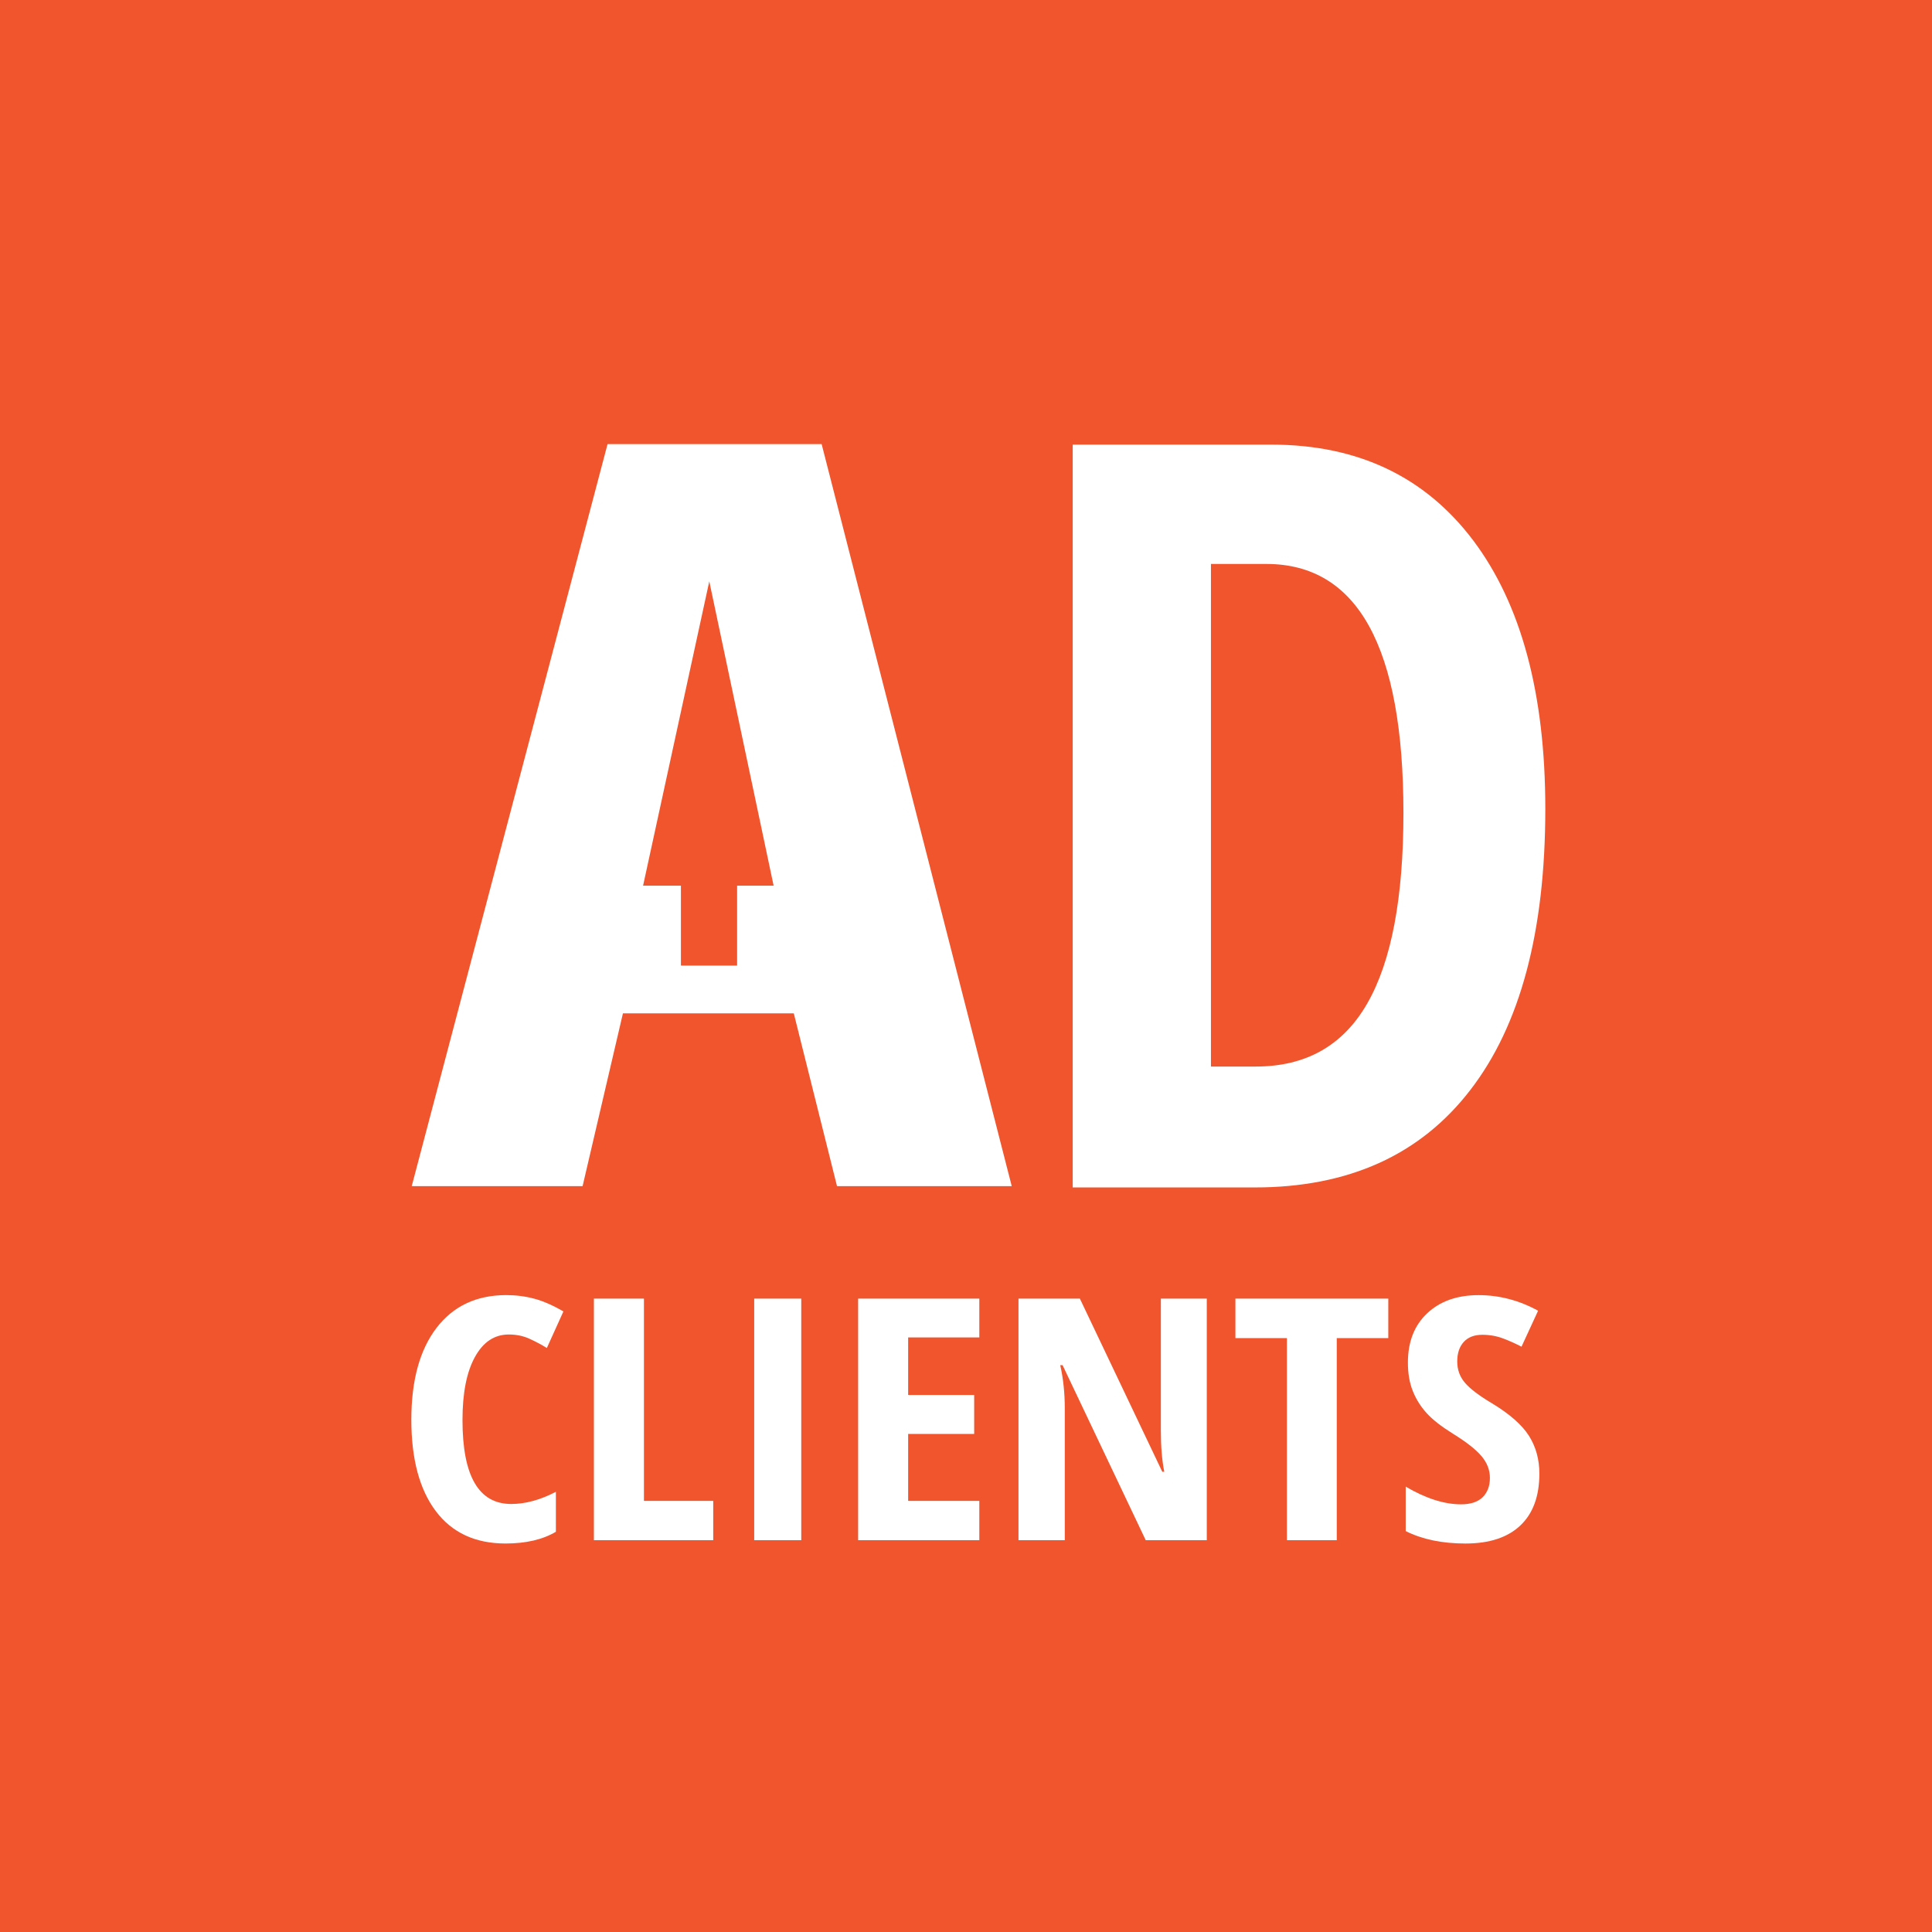 <?xml version="1.0" encoding="utf-8"?>
<!-- Generator: Adobe Illustrator 16.0.0, SVG Export Plug-In . SVG Version: 6.00 Build 0)  -->
<!DOCTYPE svg PUBLIC "-//W3C//DTD SVG 1.1//EN" "http://www.w3.org/Graphics/SVG/1.1/DTD/svg11.dtd">
<svg version="1.1" id="Слой_1" xmlns="http://www.w3.org/2000/svg" xmlns:xlink="http://www.w3.org/1999/xlink" x="0px" y="0px"
	 width="120px" height="120px" viewBox="0 0 120 120" enable-background="new 0 0 120 120" xml:space="preserve">
<rect fill-rule="evenodd" clip-rule="evenodd" fill="#F0552D" width="121.164" height="120.847"/>
<g>
	<path fill-rule="evenodd" clip-rule="evenodd" fill="#FFFFFF" d="M39.943,55.01l4.112-18.902l3.996,18.902h-2.268v4.965h-3.49
		V55.01H39.943L39.943,55.01z M37.736,27.583l-12.163,46.09h10.613l2.505-10.731h10.613l2.684,10.731h10.852l-11.807-46.09H37.736z"
		/>
	<path fill="#FFFFFF" d="M95.982,50.237c0,7.616-1.551,13.445-4.664,17.472c-3.103,4.029-7.562,6.045-13.39,6.045h-11.3V27.616
		h12.334c5.365,0,9.544,1.982,12.538,5.945C94.484,37.526,95.982,43.085,95.982,50.237L95.982,50.237z M87.17,50.496
		c0-10.309-2.842-15.468-8.52-15.468h-3.436v31.217h2.778c3.135,0,5.439-1.313,6.937-3.931C86.428,59.696,87.17,55.753,87.17,50.496
		z"/>
</g>
<path fill="#FFFFFF" d="M31.603,82.888c-0.892,0-1.594,0.465-2.108,1.404c-0.515,0.936-0.769,2.242-0.769,3.91
	c0,3.475,1.005,5.213,3.026,5.213c0.881,0,1.808-0.252,2.775-0.756v2.482c-0.814,0.484-1.859,0.729-3.13,0.729
	c-1.879,0-3.325-0.673-4.335-2.019s-1.513-3.233-1.513-5.672c0-2.435,0.52-4.332,1.56-5.696c1.041-1.36,2.483-2.042,4.334-2.042
	c0.609,0,1.193,0.076,1.755,0.227c0.557,0.151,1.157,0.415,1.796,0.788l-1.029,2.271c-0.343-0.215-0.706-0.406-1.096-0.581
	C32.481,82.971,32.059,82.888,31.603,82.888z"/>
<polygon fill="#FFFFFF" points="36.888,95.664 36.888,80.659 39.996,80.659 39.996,93.223 44.3,93.223 44.3,95.664 "/>
<rect x="46.845" y="80.659" fill="#FFFFFF" width="2.923" height="15.005"/>
<polygon fill="#FFFFFF" points="60.827,95.664 53.3,95.664 53.3,80.659 60.827,80.659 60.827,83.07 56.407,83.07 56.407,86.645 
	60.508,86.645 60.508,89.064 56.407,89.064 56.407,93.223 60.827,93.223 "/>
<path fill="#FFFFFF" d="M74.954,95.664h-3.791l-5.164-10.871h-0.146c0.188,0.829,0.282,1.72,0.282,2.668v8.203H63.26V80.659h3.812
	l5.119,10.755h0.124c-0.143-0.718-0.212-1.573-0.212-2.563v-8.191h2.852V95.664z"/>
<polygon fill="#FFFFFF" points="83.028,95.664 79.933,95.664 79.933,83.112 76.734,83.112 76.734,80.659 86.229,80.659 
	86.229,83.112 83.028,83.112 "/>
<path fill="#FFFFFF" d="M95.613,91.527c0,1.405-0.394,2.477-1.18,3.222c-0.787,0.746-1.926,1.122-3.41,1.122
	c-1.458,0-2.69-0.26-3.712-0.771v-2.762c1.25,0.734,2.395,1.099,3.439,1.099c0.59,0,1.04-0.148,1.338-0.44
	c0.3-0.295,0.453-0.695,0.453-1.202c0-0.499-0.179-0.954-0.539-1.371c-0.354-0.413-0.947-0.873-1.767-1.38
	c-0.715-0.445-1.258-0.868-1.625-1.274c-0.373-0.412-0.658-0.866-0.86-1.375c-0.204-0.505-0.302-1.093-0.302-1.763
	c0-1.288,0.396-2.308,1.194-3.057c0.795-0.754,1.863-1.132,3.199-1.132c1.281,0,2.513,0.322,3.693,0.968l-1.03,2.234
	c-0.365-0.189-0.748-0.362-1.149-0.513c-0.397-0.149-0.825-0.226-1.283-0.226c-0.502,0-0.887,0.149-1.157,0.446
	c-0.274,0.3-0.403,0.705-0.403,1.216c0,0.51,0.161,0.949,0.484,1.325c0.32,0.374,0.887,0.803,1.695,1.282
	c1.083,0.658,1.844,1.327,2.279,2.011C95.4,89.872,95.613,90.651,95.613,91.527z"/>
</svg>
